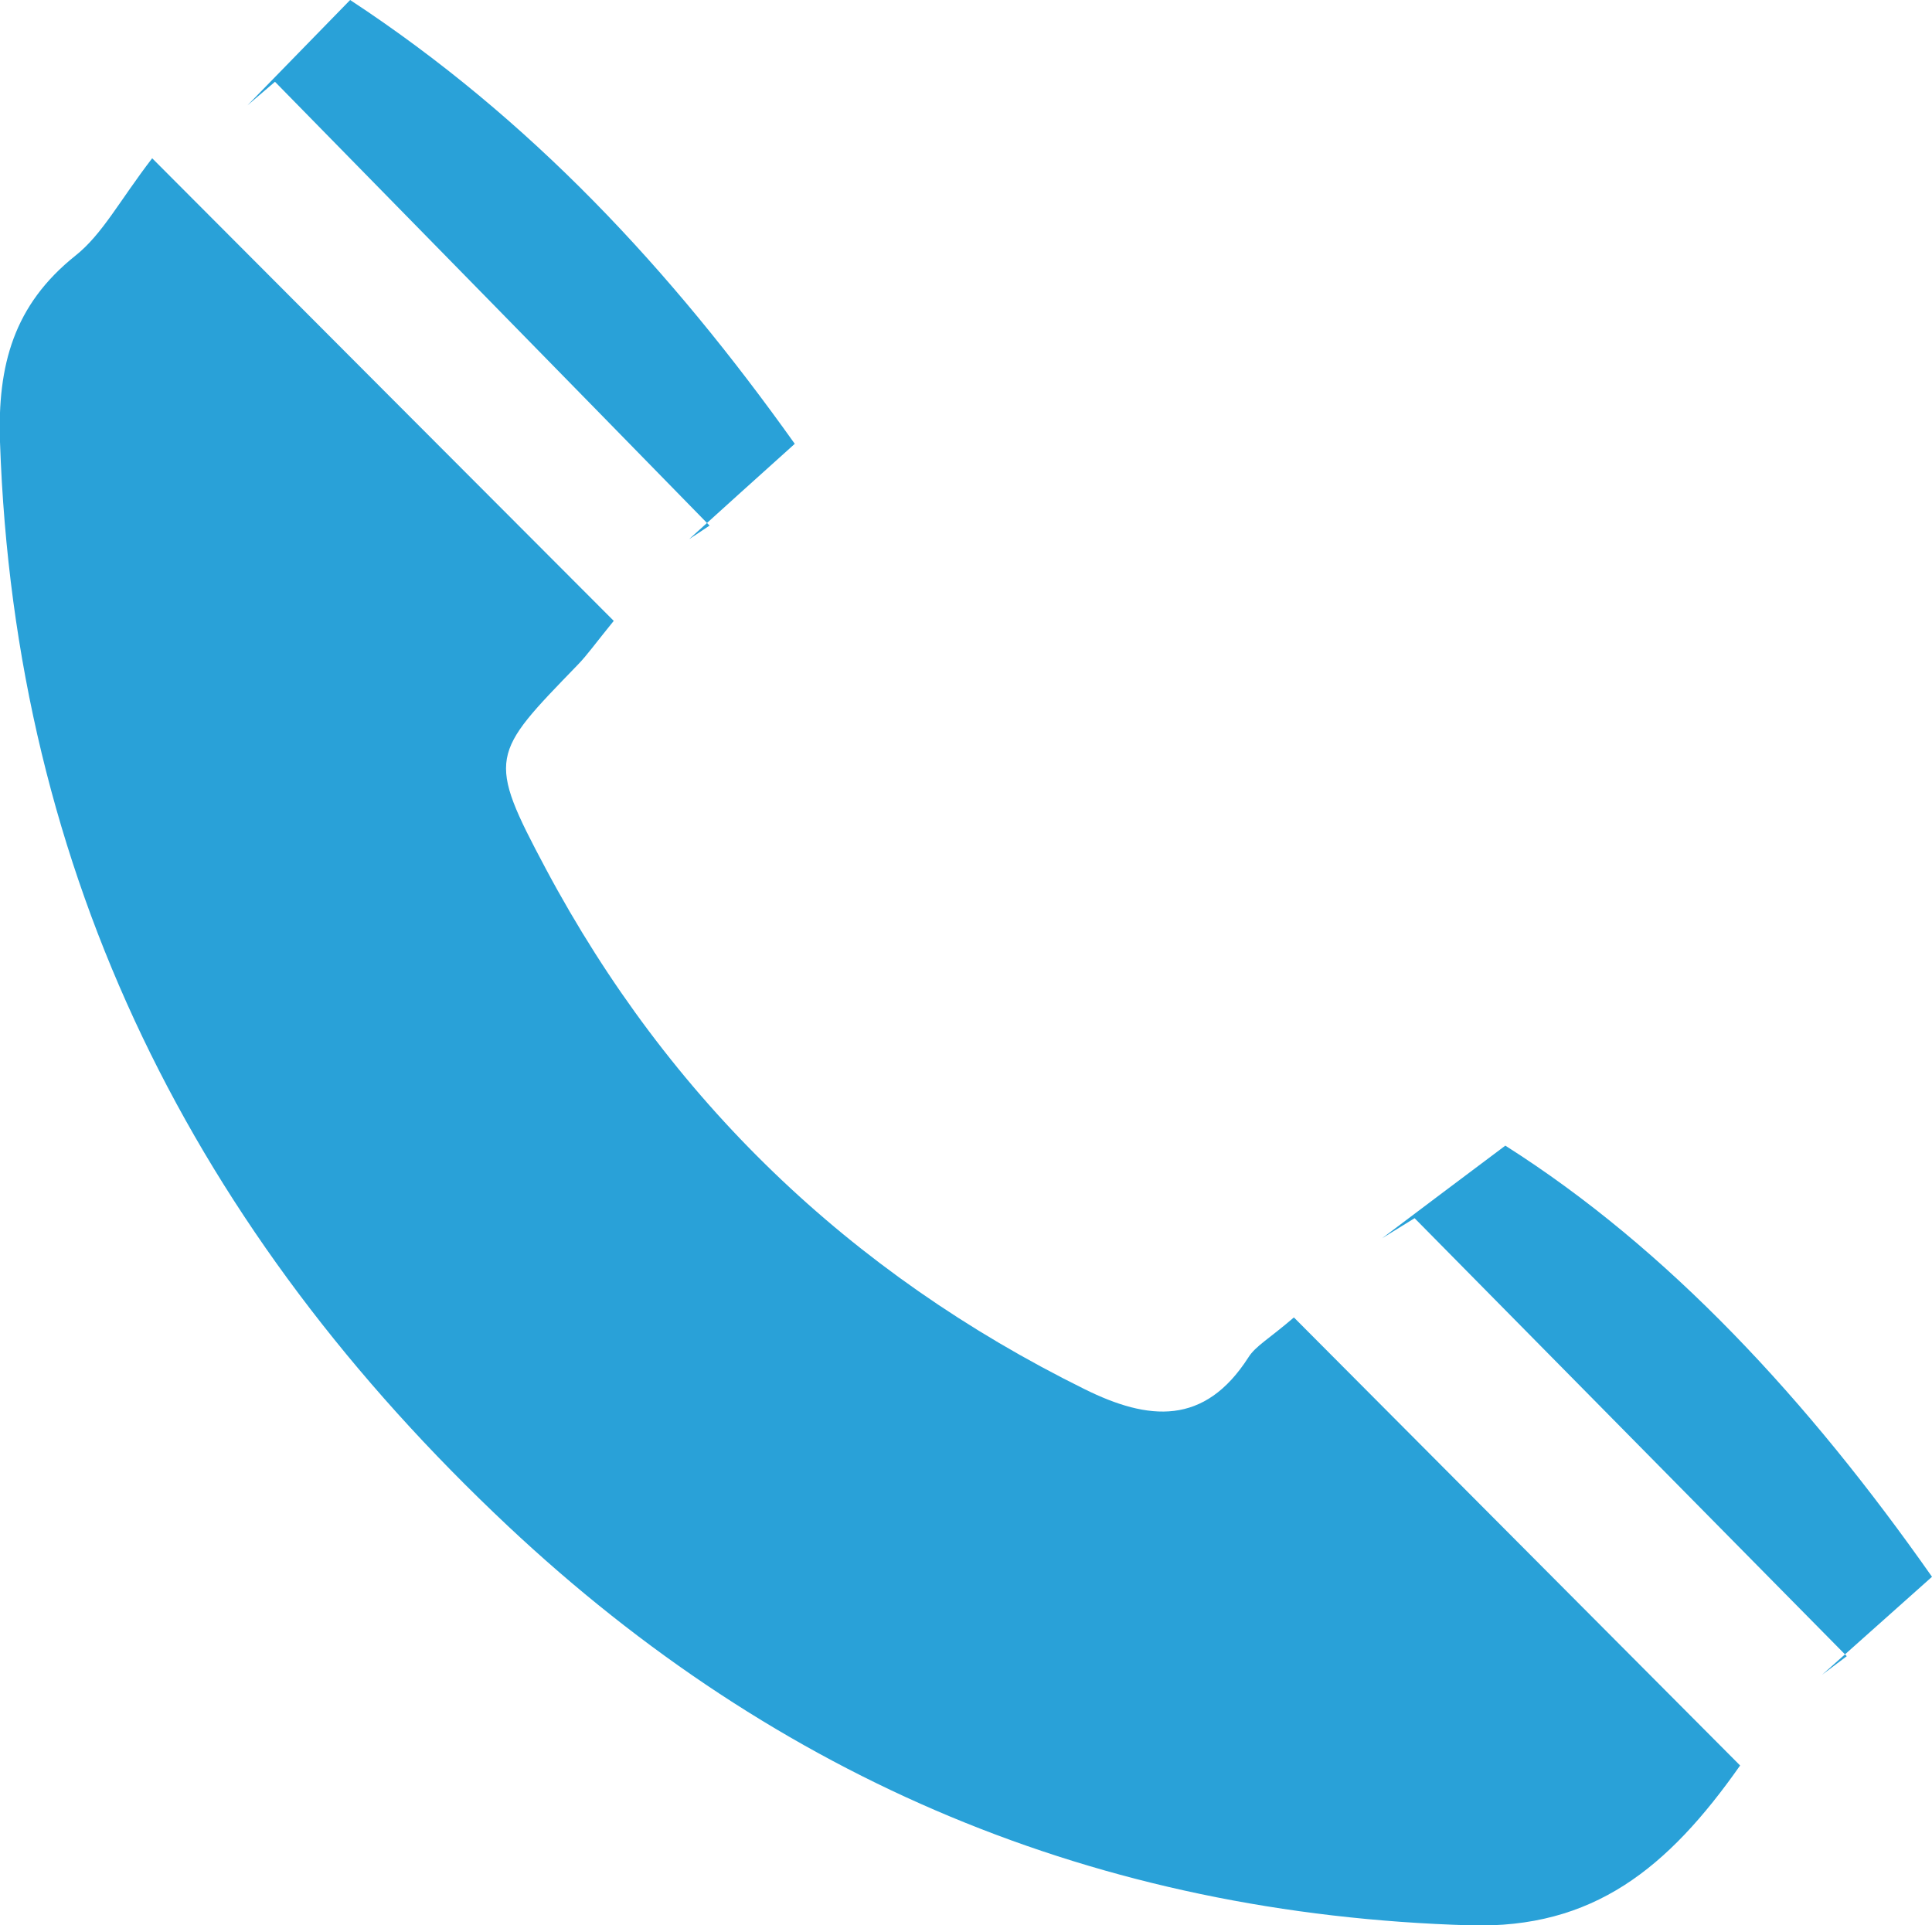 <?xml version="1.0" encoding="UTF-8"?>
<svg id="_レイヤー_2" data-name="レイヤー_2" xmlns="http://www.w3.org/2000/svg" viewBox="0 0 73 72.75">
  <defs>
    <style>
      .cls-1 {
        fill: #29a1d8;
      }
    </style>
  </defs>
  <g id="_レイヤー_1-2" data-name="レイヤー_1">
    <g>
      <path class="cls-1" d="M48.9,49.79c5.62,5.64,11.22,11.27,16.85,16.92-2.74,3.9-5.56,6.17-10.2,6.04-14.09-.41-26.16-5.51-36.36-15.09C7.38,46.56.56,33.11,0,16.7c-.1-2.9.52-5.18,2.85-7.04,1.02-.81,1.67-2.08,2.9-3.68,6.18,6.2,11.79,11.82,17.44,17.48-.7.86-1,1.29-1.36,1.66-3.28,3.39-3.46,3.48-1.2,7.72,4.65,8.71,11.47,15.26,20.35,19.65,2.42,1.2,4.53,1.39,6.19-1.2.27-.43.78-.7,1.72-1.51Z"/>
      <path class="cls-1" d="M13.23,0c6.82,4.48,12.12,10.2,16.8,16.77-1.39,1.25-2.69,2.42-3.99,3.6.26-.17.52-.34.77-.51C21.35,14.27,15.87,8.68,10.39,3.09c-.35.3-.69.59-1.04.89,1.29-1.33,2.59-2.65,3.88-3.98Z"/>
      <path class="cls-1" d="M56.88,43.29c6.15,3.9,11.44,9.62,16.12,16.29-1.4,1.25-2.78,2.48-4.15,3.7.31-.23.62-.47.93-.7-5.44-5.52-10.89-11.03-16.33-16.55-.41.25-.82.51-1.23.76,1.46-1.1,2.92-2.2,4.67-3.51Z"/>
    </g>
  </g>
</svg>